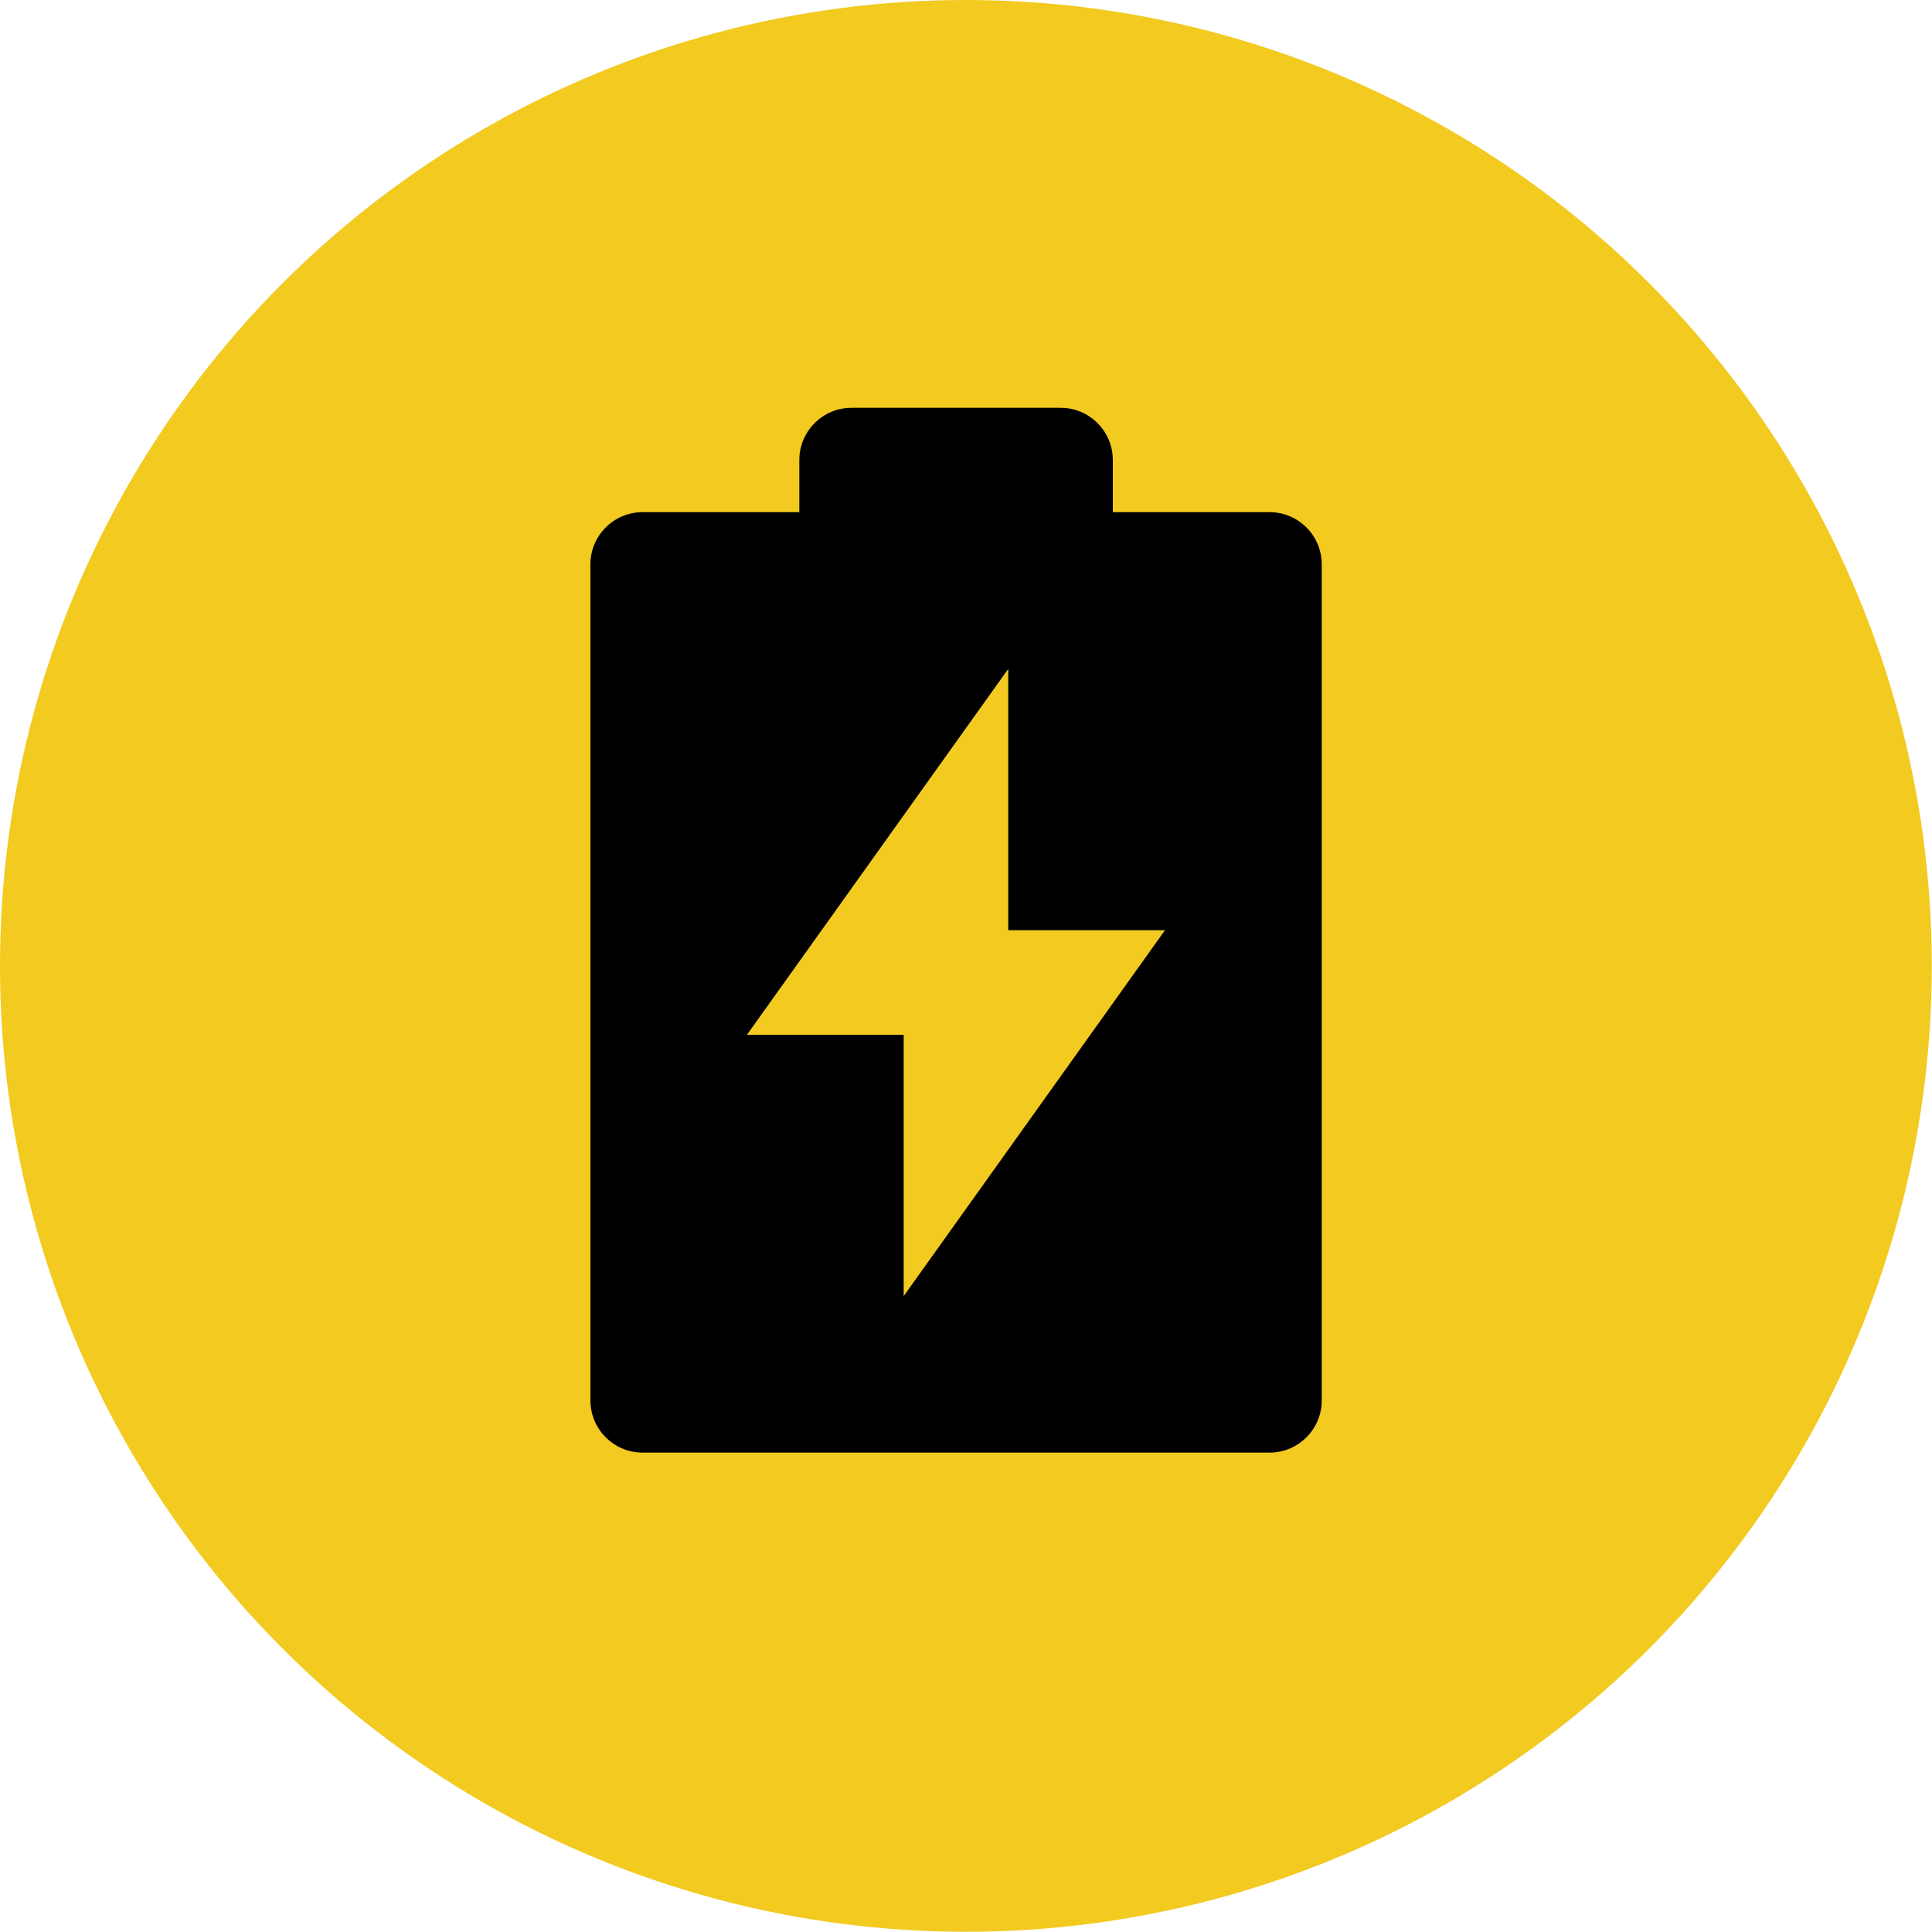 <svg xmlns="http://www.w3.org/2000/svg" id="Layer_2" data-name="Layer 2" viewBox="0 0 86.65 86.65"><defs><style>      .cls-1, .cls-2 {        stroke-width: 0px;      }      .cls-2 {        fill: #f2ca20;      }    </style></defs><g id="Capa_1" data-name="Capa 1"><circle class="cls-2" cx="43.32" cy="43.32" r="43.32"></circle><path class="cls-1" d="M35.85,22.97v-2.34c0-1.29,1.05-2.34,2.34-2.34h9.38c1.29,0,2.34,1.05,2.34,2.34v2.34h7.03c1.29,0,2.34,1.05,2.34,2.34v37.5c0,1.29-1.05,2.34-2.34,2.34h-28.12c-1.29,0-2.34-1.05-2.34-2.34V25.31c0-1.29,1.05-2.34,2.34-2.34h7.03ZM45.22,41.72v-11.72l-11.72,16.41h7.03v11.72l11.72-16.41h-7.03Z"></path></g></svg>
